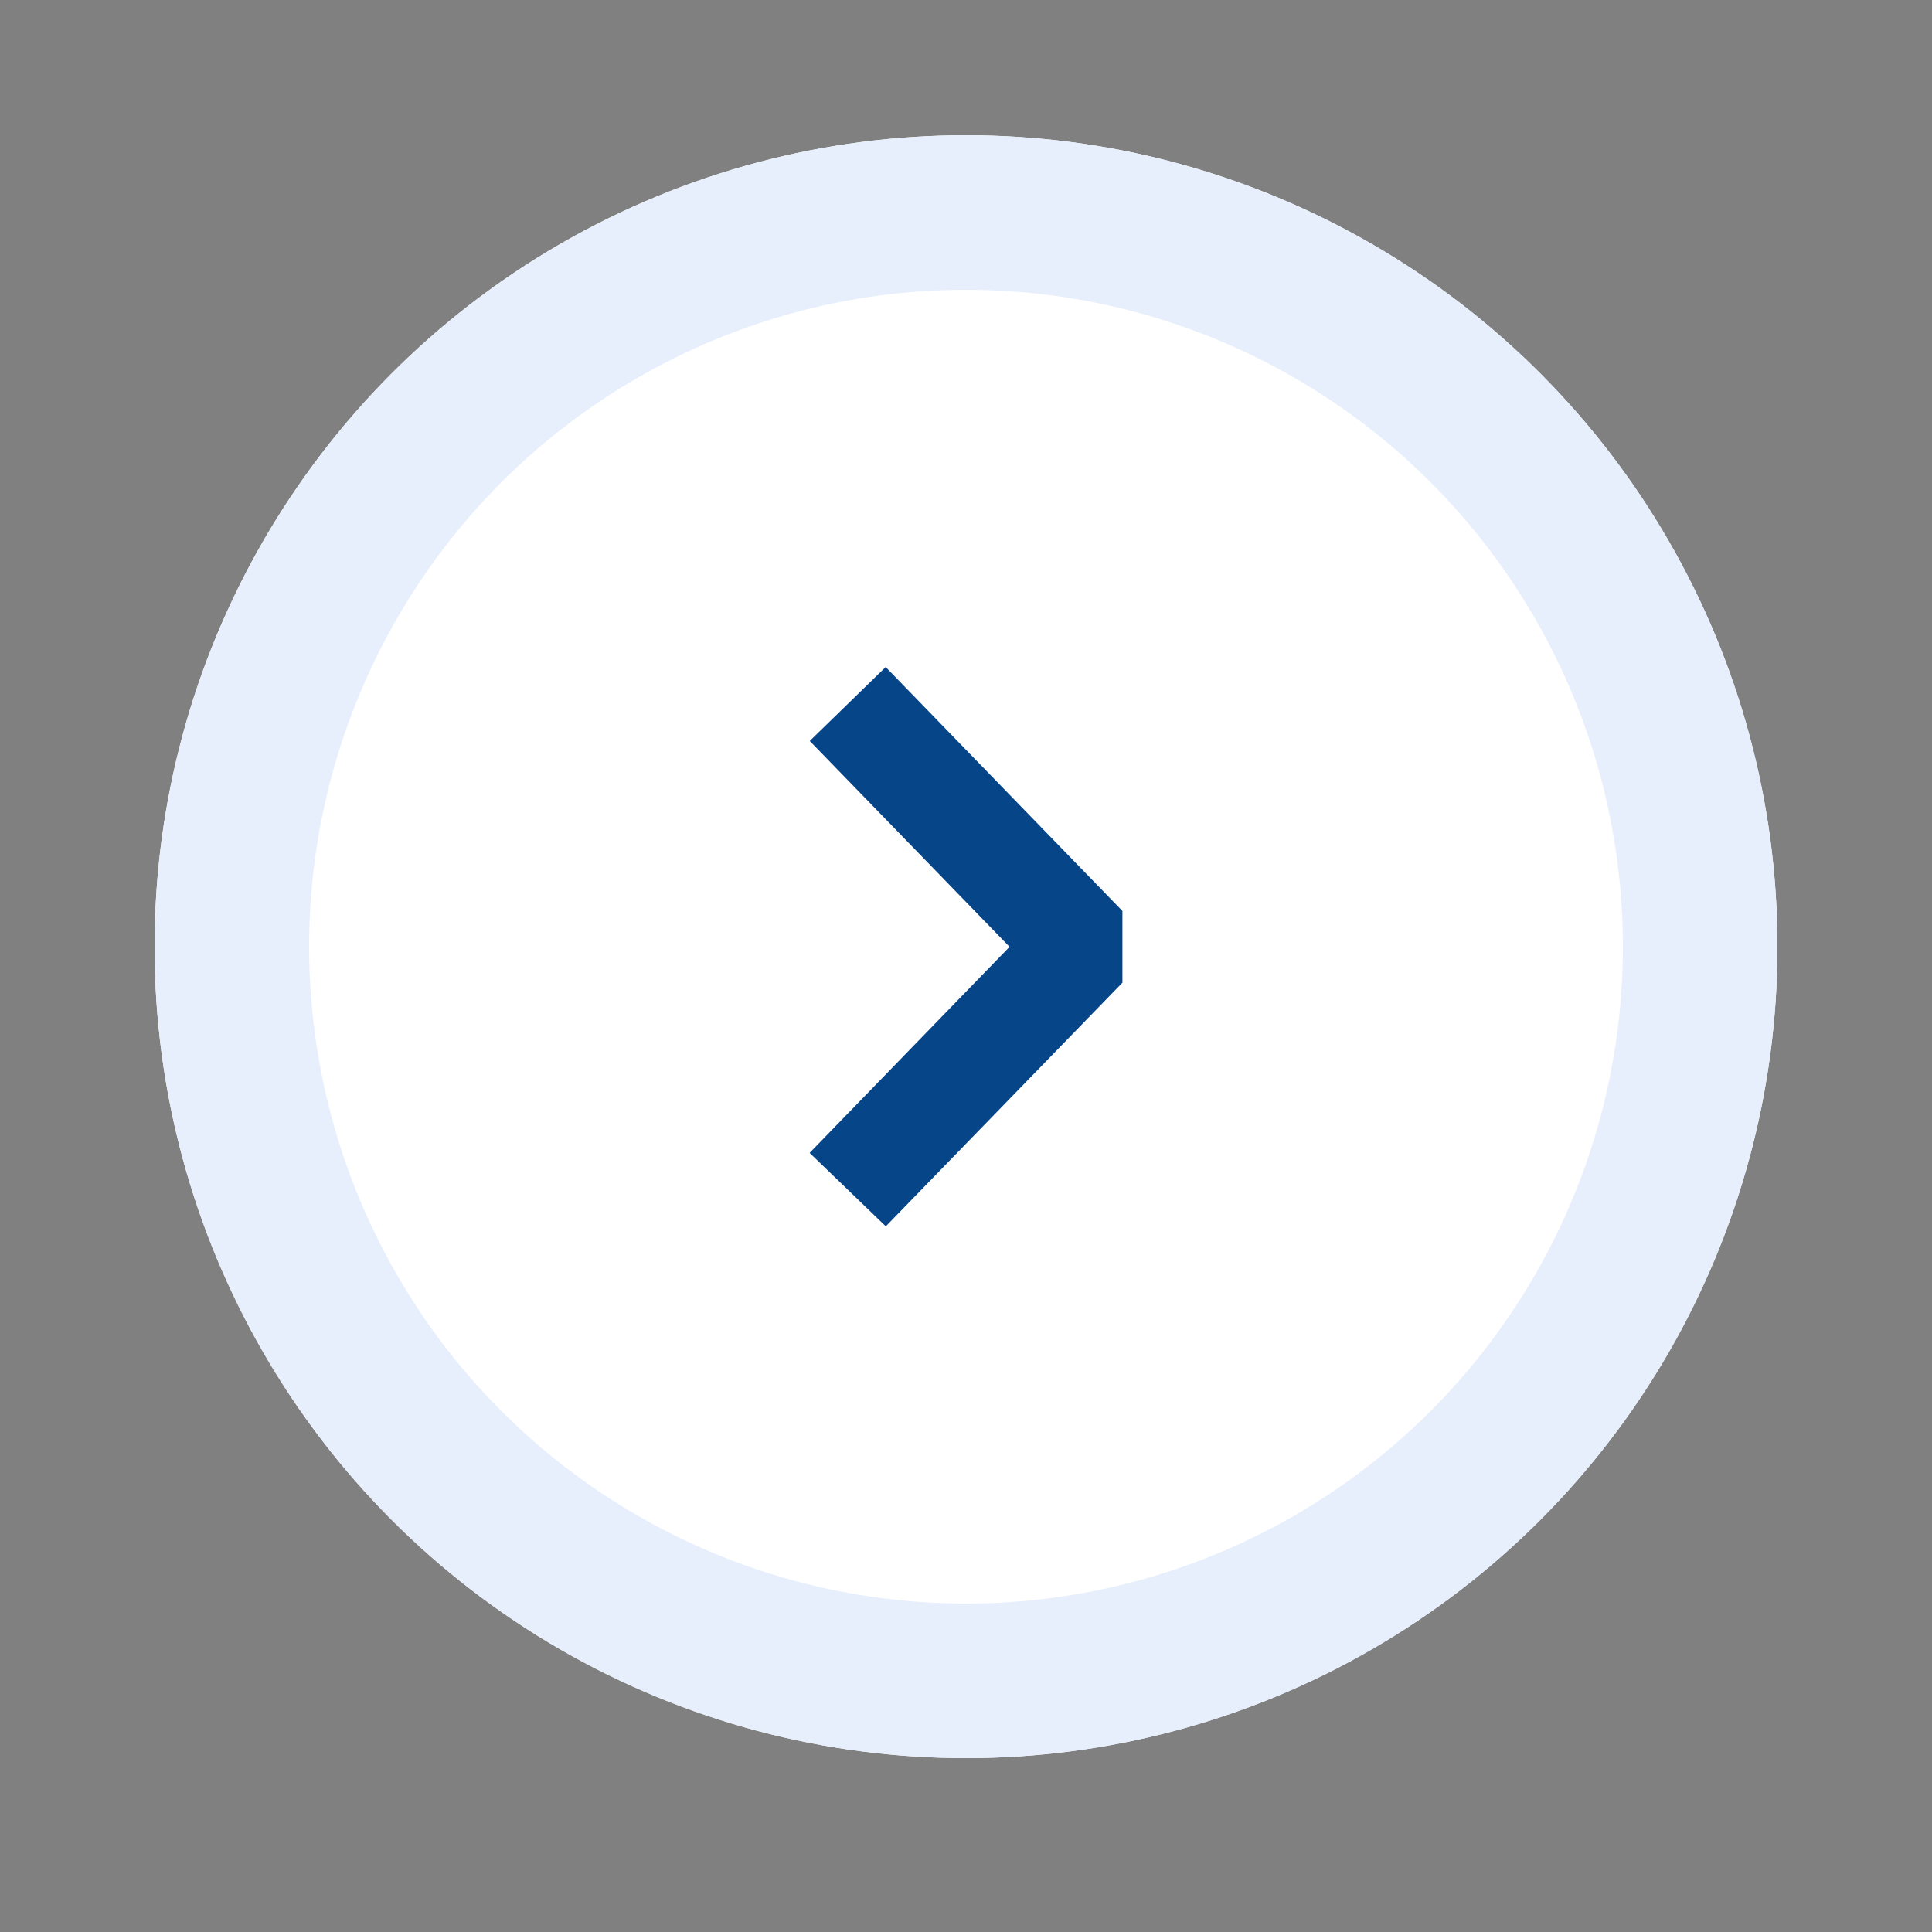 <svg id="Ebene_1" data-name="Ebene 1" xmlns="http://www.w3.org/2000/svg" width="50" height="50" viewBox="0 0 50 50">
  <rect x="0" y="0" width="50" height="50" fill="#808080" stroke="none"/>
  <defs>
    <style>
      .cls-1 {
        fill: #fff;
      }

      .cls-2 {
        fill: none;
        stroke: #e7effc;
        stroke-width: 4px;
      }

      .cls-3 {
        fill: #024589;
        stroke: #074589;
        stroke-width: 2px;
      }
    </style>
  </defs>
  <g id="Ellipse_212" data-name="Ellipse 212">
    <circle class="cls-1" cx="25" cy="24.5" r="21"/>
    <circle class="cls-2" cx="25" cy="24.5" r="19"/>
  </g>
  <path id="pfeil-rechts" class="cls-3" d="M28.048,23.982v1.044l-5.147,5.3-.532-.513,4.937-5.088v-.442l-4.937-5.087.532-.518Z"/>
</svg>
